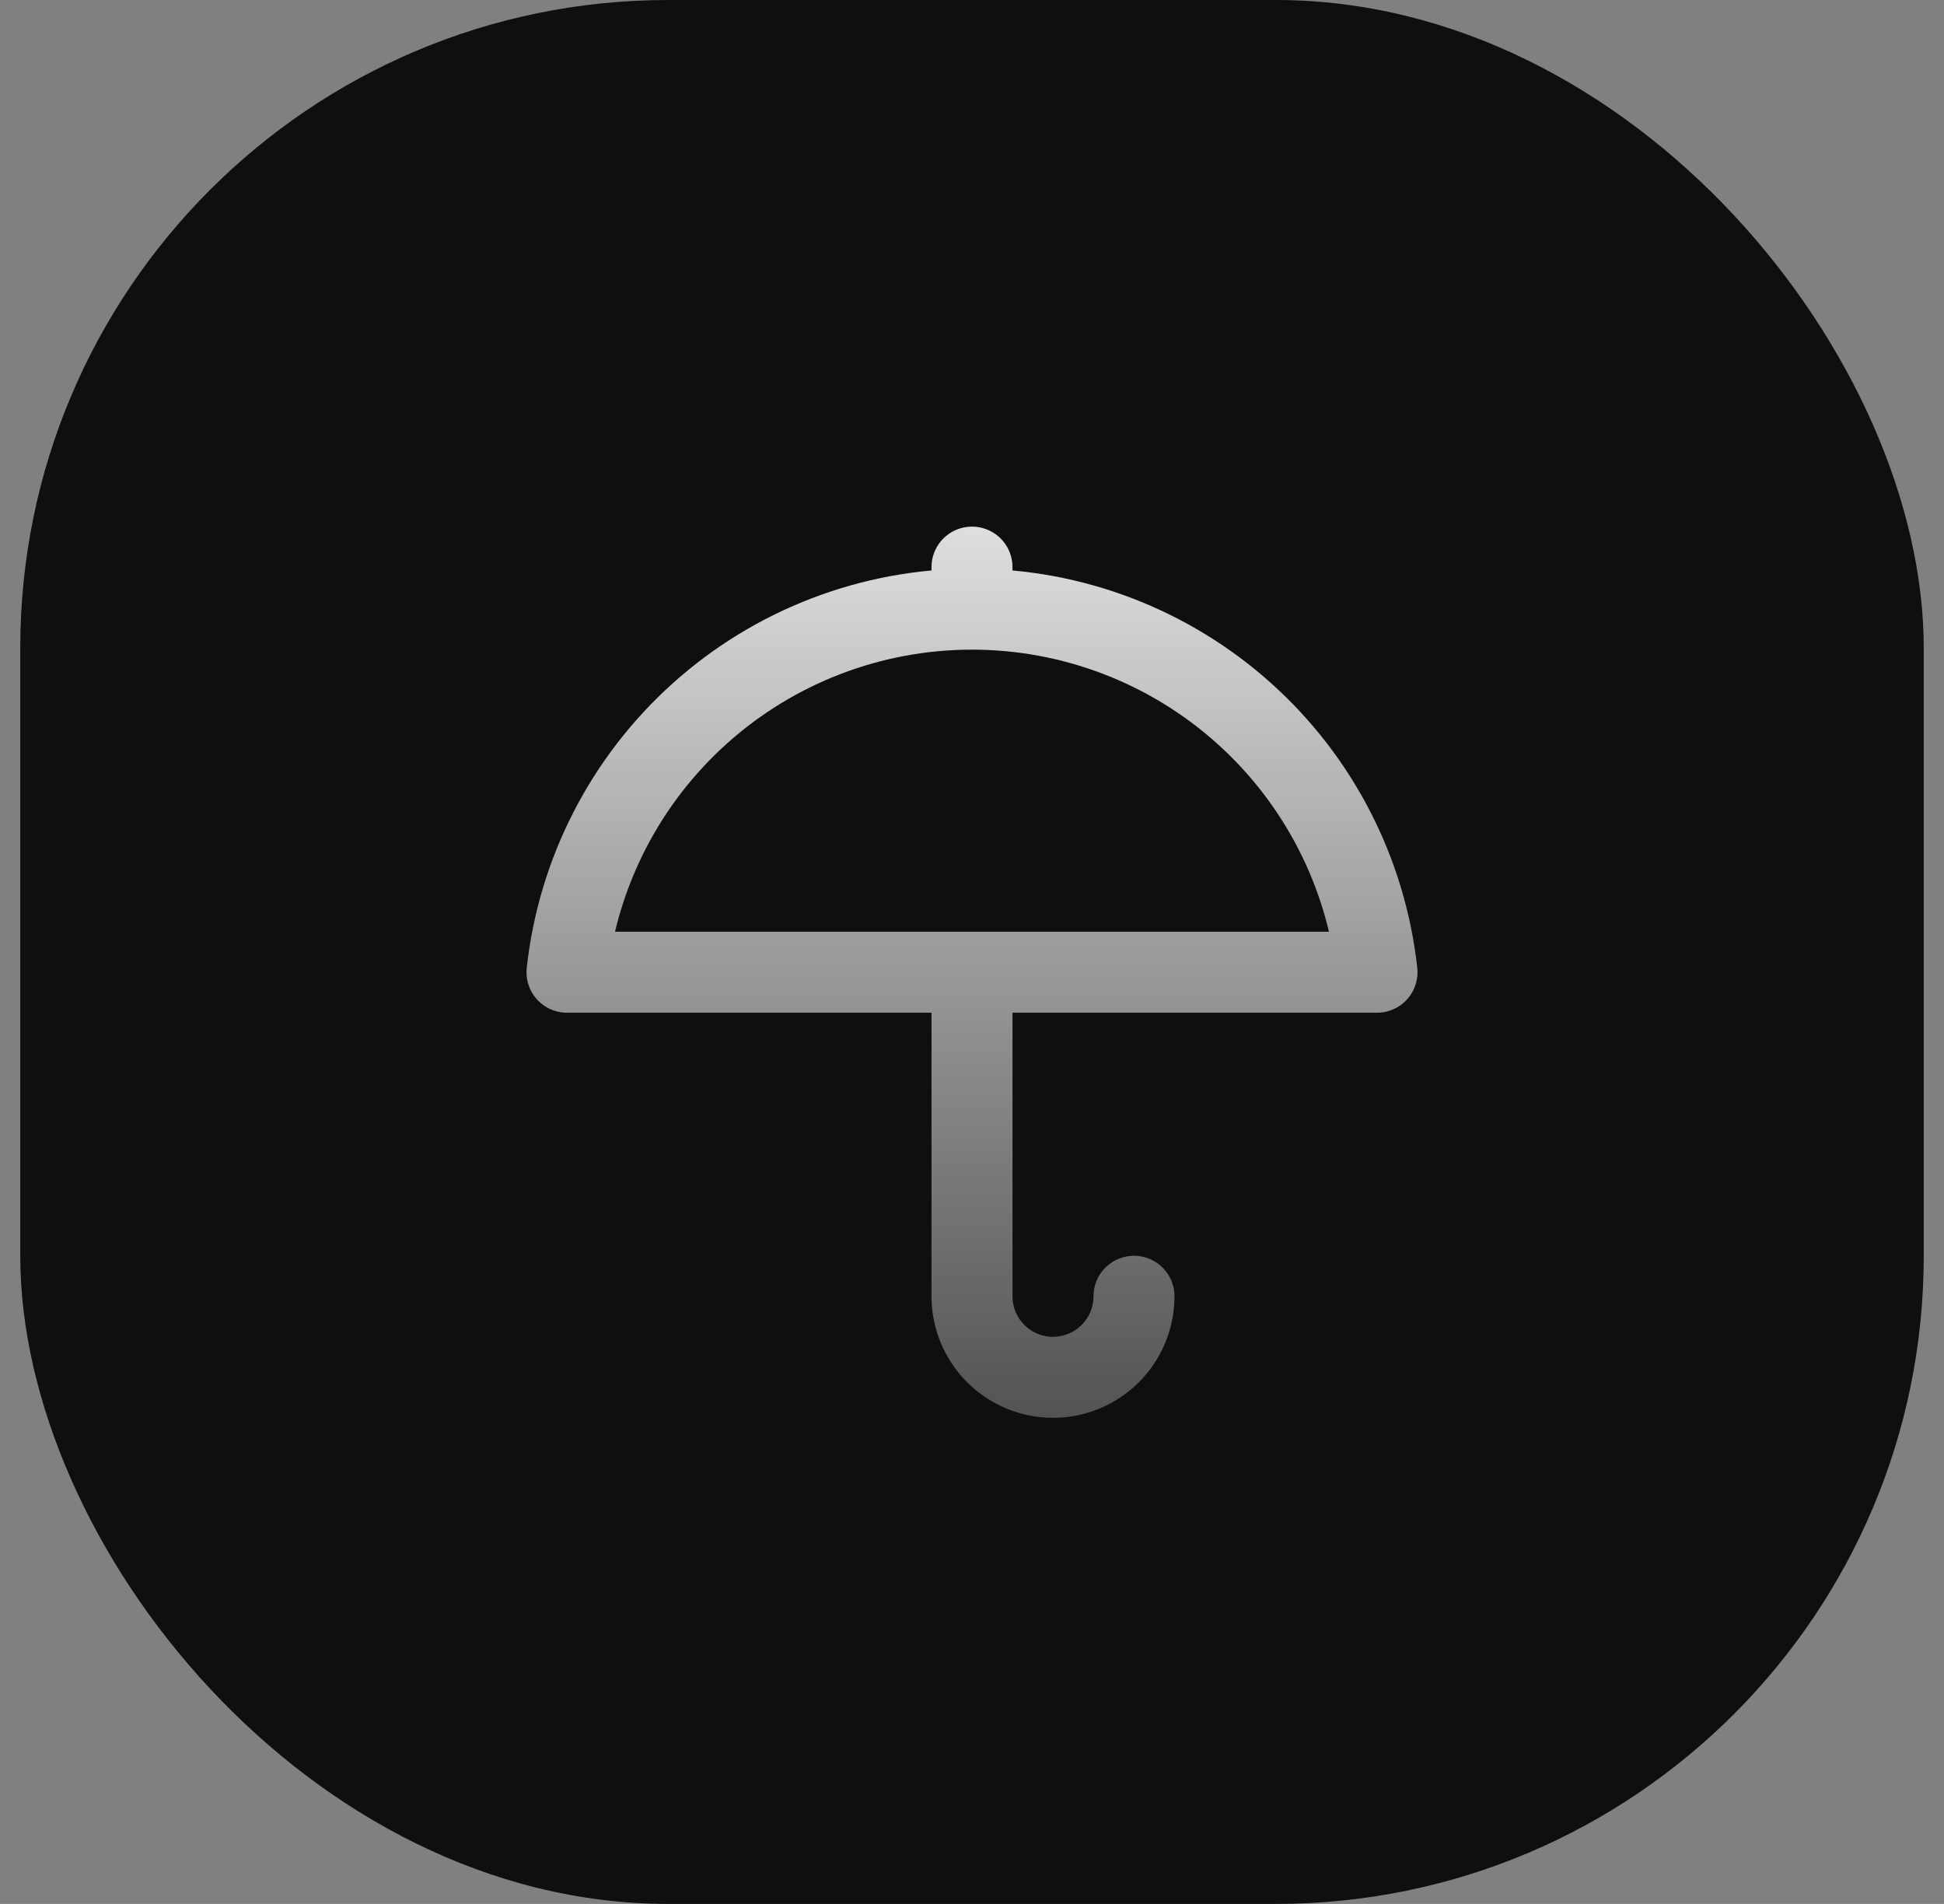 <svg width="48" height="47" viewBox="0 0 48 47" fill="none" xmlns="http://www.w3.org/2000/svg">
<rect x="0" y="0" width="48" height="47" fill="#808080" stroke="none"/>
<rect x="0.5" width="47" height="47" rx="16" fill="#0F0F0F"/>
<path d="M24 24V32C24 32.53 24.211 33.039 24.586 33.414C24.961 33.789 25.47 34 26 34C26.53 34 27.039 33.789 27.414 33.414C27.789 33.039 28 32.53 28 32M24 14V15M34 24C33.73 21.537 32.56 19.26 30.714 17.606C28.869 15.952 26.478 15.037 24 15.037C21.522 15.037 19.131 15.952 17.286 17.606C15.44 19.26 14.27 21.537 14 24H34Z" stroke="url(#paint0_linear_162_116)" stroke-width="2" stroke-linecap="round" stroke-linejoin="round"/>
<defs>
<linearGradient id="paint0_linear_162_116" x1="24" y1="-12.347" x2="24" y2="38.123" gradientUnits="userSpaceOnUse">
<stop offset="0.4" stop-color="white"/>
<stop offset="1" stop-color="white" stop-opacity="0.2"/>
</linearGradient>
</defs>
</svg>
